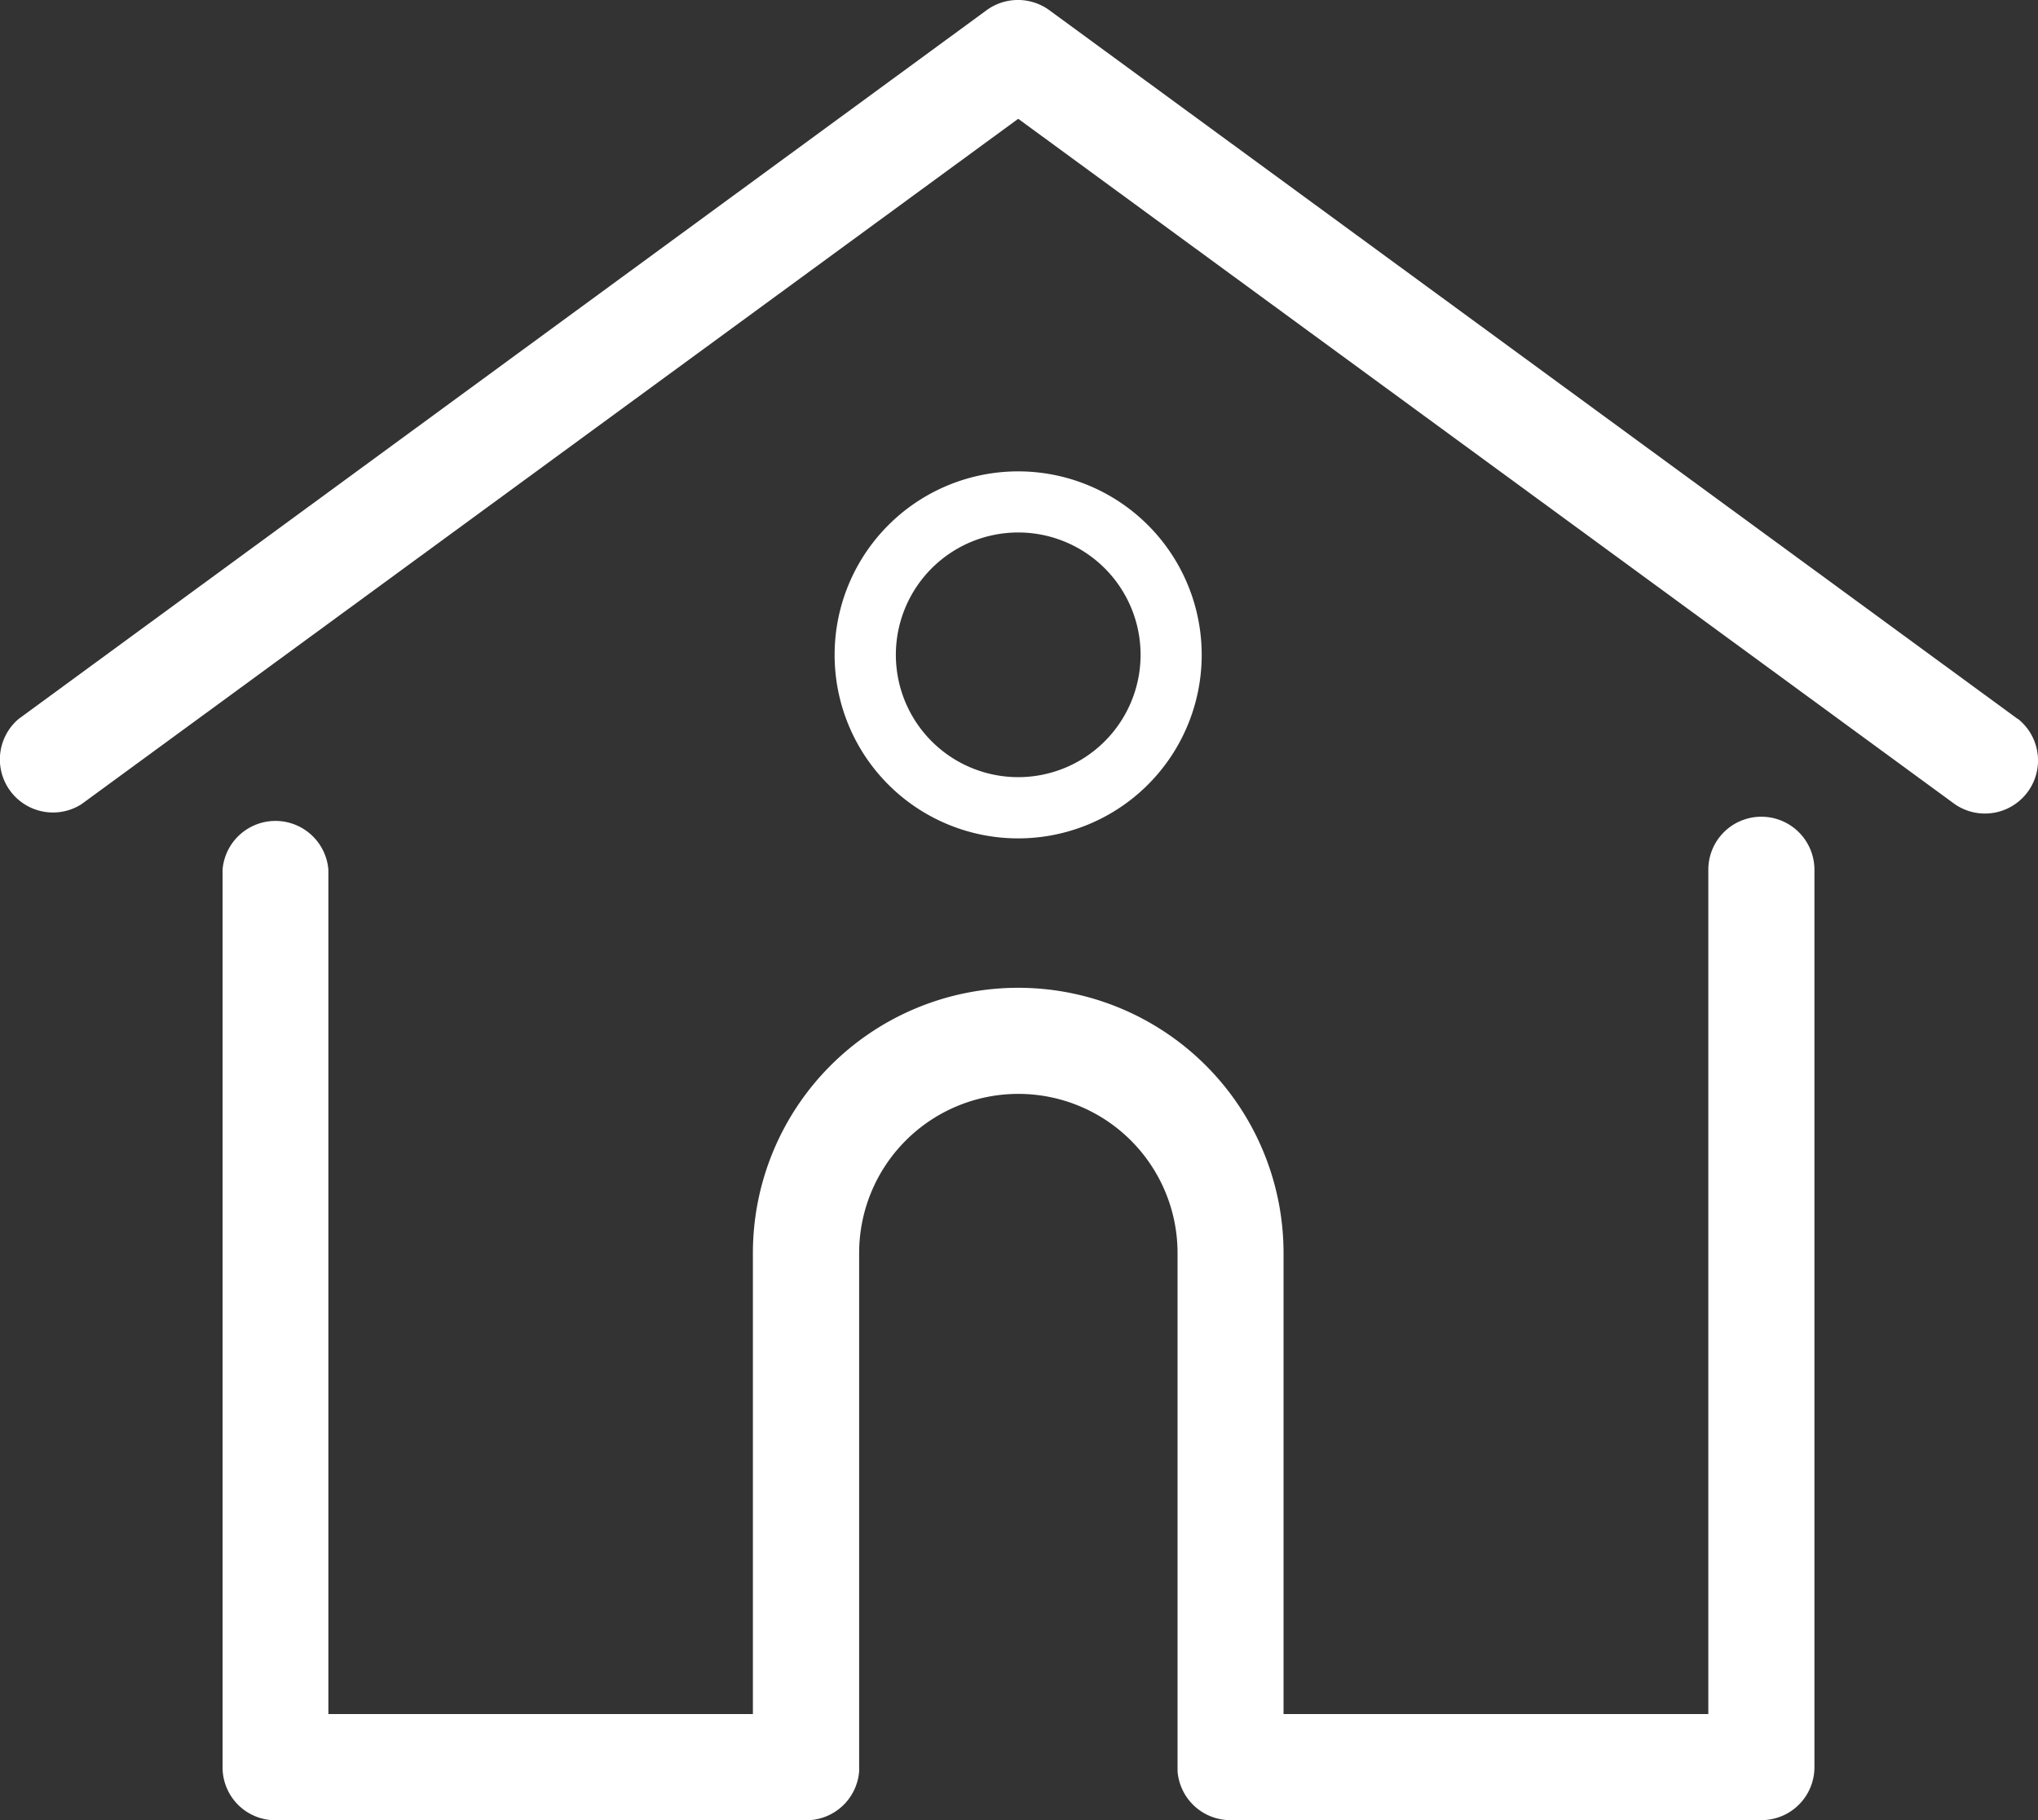 <svg xmlns="http://www.w3.org/2000/svg" viewBox="0 0 327.45 292.5"><rect x="0" y="0" width="327.45" height="292.5" fill="#333333" stroke="none"/><defs><style>.cls-1{fill:#fff;}</style></defs><title>loan-against-property</title><g id="Layer_2" data-name="Layer 2"><g id="Capa_1" data-name="Capa 1"><path id="path10" class="cls-1" d="M163.6,75.75a29.49,29.49,0,1,0,29.48,29.5,29.49,29.49,0,0,0-29.48-29.5Zm0,49.14a19.66,19.66,0,1,1,19.66-19.66v0h0A19.67,19.67,0,0,1,163.6,124.89Z"/><path id="path12" class="cls-1" d="M324.18,115.53,168.6,1.64a8.55,8.55,0,0,0-10.08,0L3,115.53a8.53,8.53,0,0,0,10.07,13.72L163.6,19.09,314.11,129.25a8.53,8.53,0,0,0,10.07-13.76Z"/><path id="path14" class="cls-1" d="M283,131.25a8.51,8.51,0,0,0-8.52,8.5v135.7H206.23V201.37a42.63,42.63,0,0,0-85.26,0v74.08H52.76V139.74a8.53,8.53,0,0,0-17,0V284a8.5,8.5,0,0,0,8.5,8.52h85.28a8.52,8.52,0,0,0,8.5-7.86V201.37a25.58,25.58,0,1,1,51.16,0v83.26a8.51,8.51,0,0,0,8.5,7.87H283a8.51,8.51,0,0,0,8.53-8.49v0h0V139.74A8.53,8.53,0,0,0,283,131.25Z"/></g></g></svg>